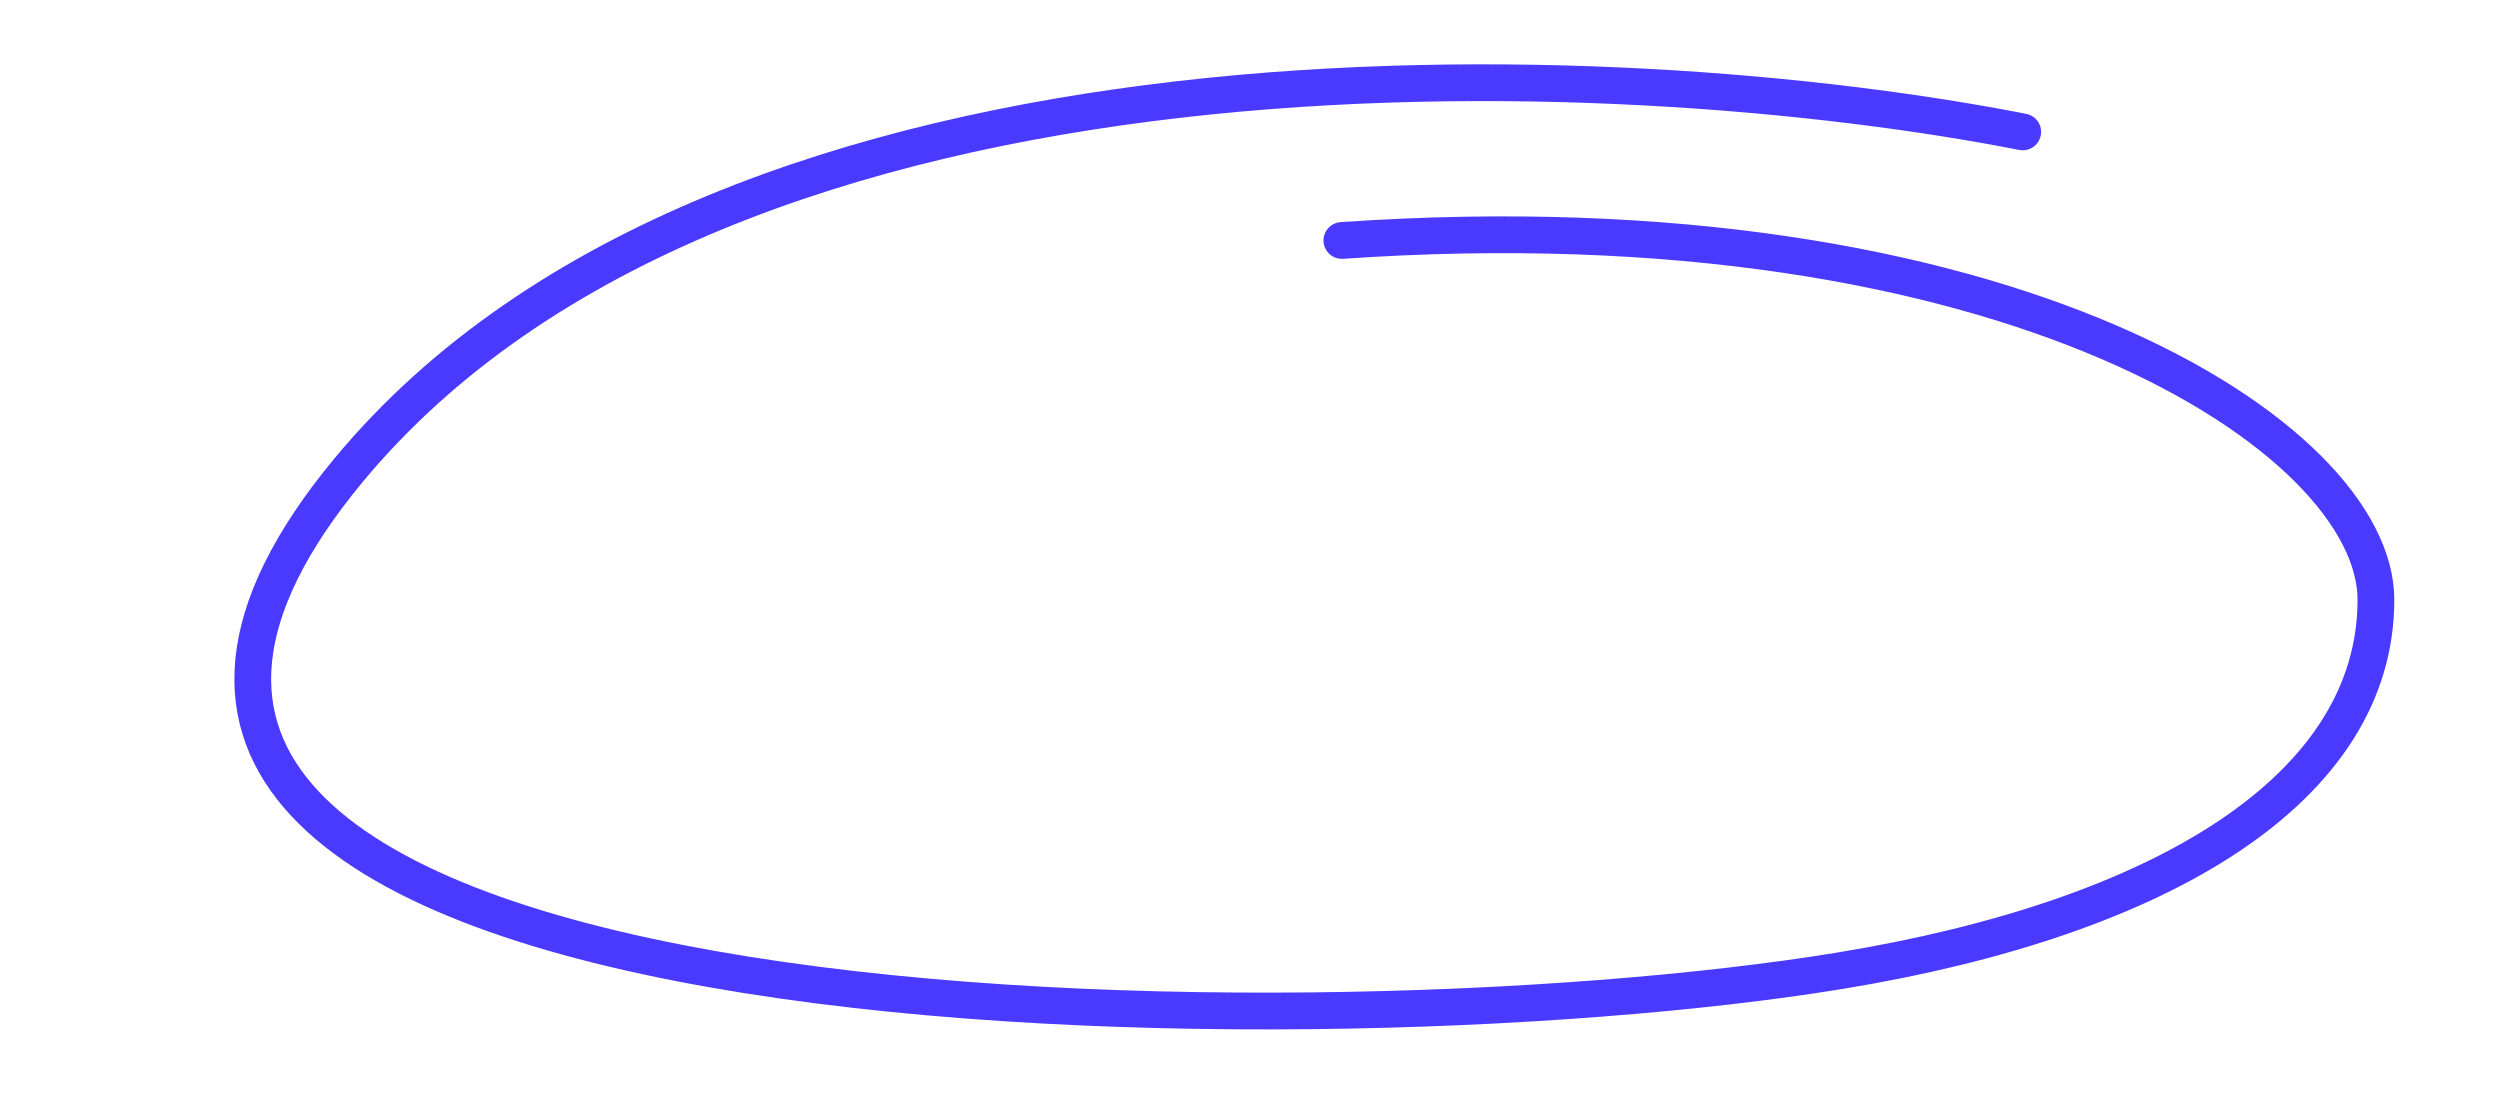 <svg width="272" height="119" viewBox="0 0 272 119" fill="none" xmlns="http://www.w3.org/2000/svg">
<g clip-path="url(#clip0_209_13460)">
<path d="M220.071 14.352C176.592 5.812 79.289 1.222 37.904 51.181C-13.828 113.63 141.148 115.283 200.143 105.624C235.442 99.844 258.5 85.703 258.5 65.244C258.5 47.63 218.461 21.158 145.996 26.162" stroke="#4A3AFF" stroke-width="4" stroke-linecap="round"/>
</g>
<defs>
<clipPath id="clip0_209_13460">
<rect width="271" height="119" fill="white" transform="translate(0.5)"/>
</clipPath>
</defs>
</svg>
